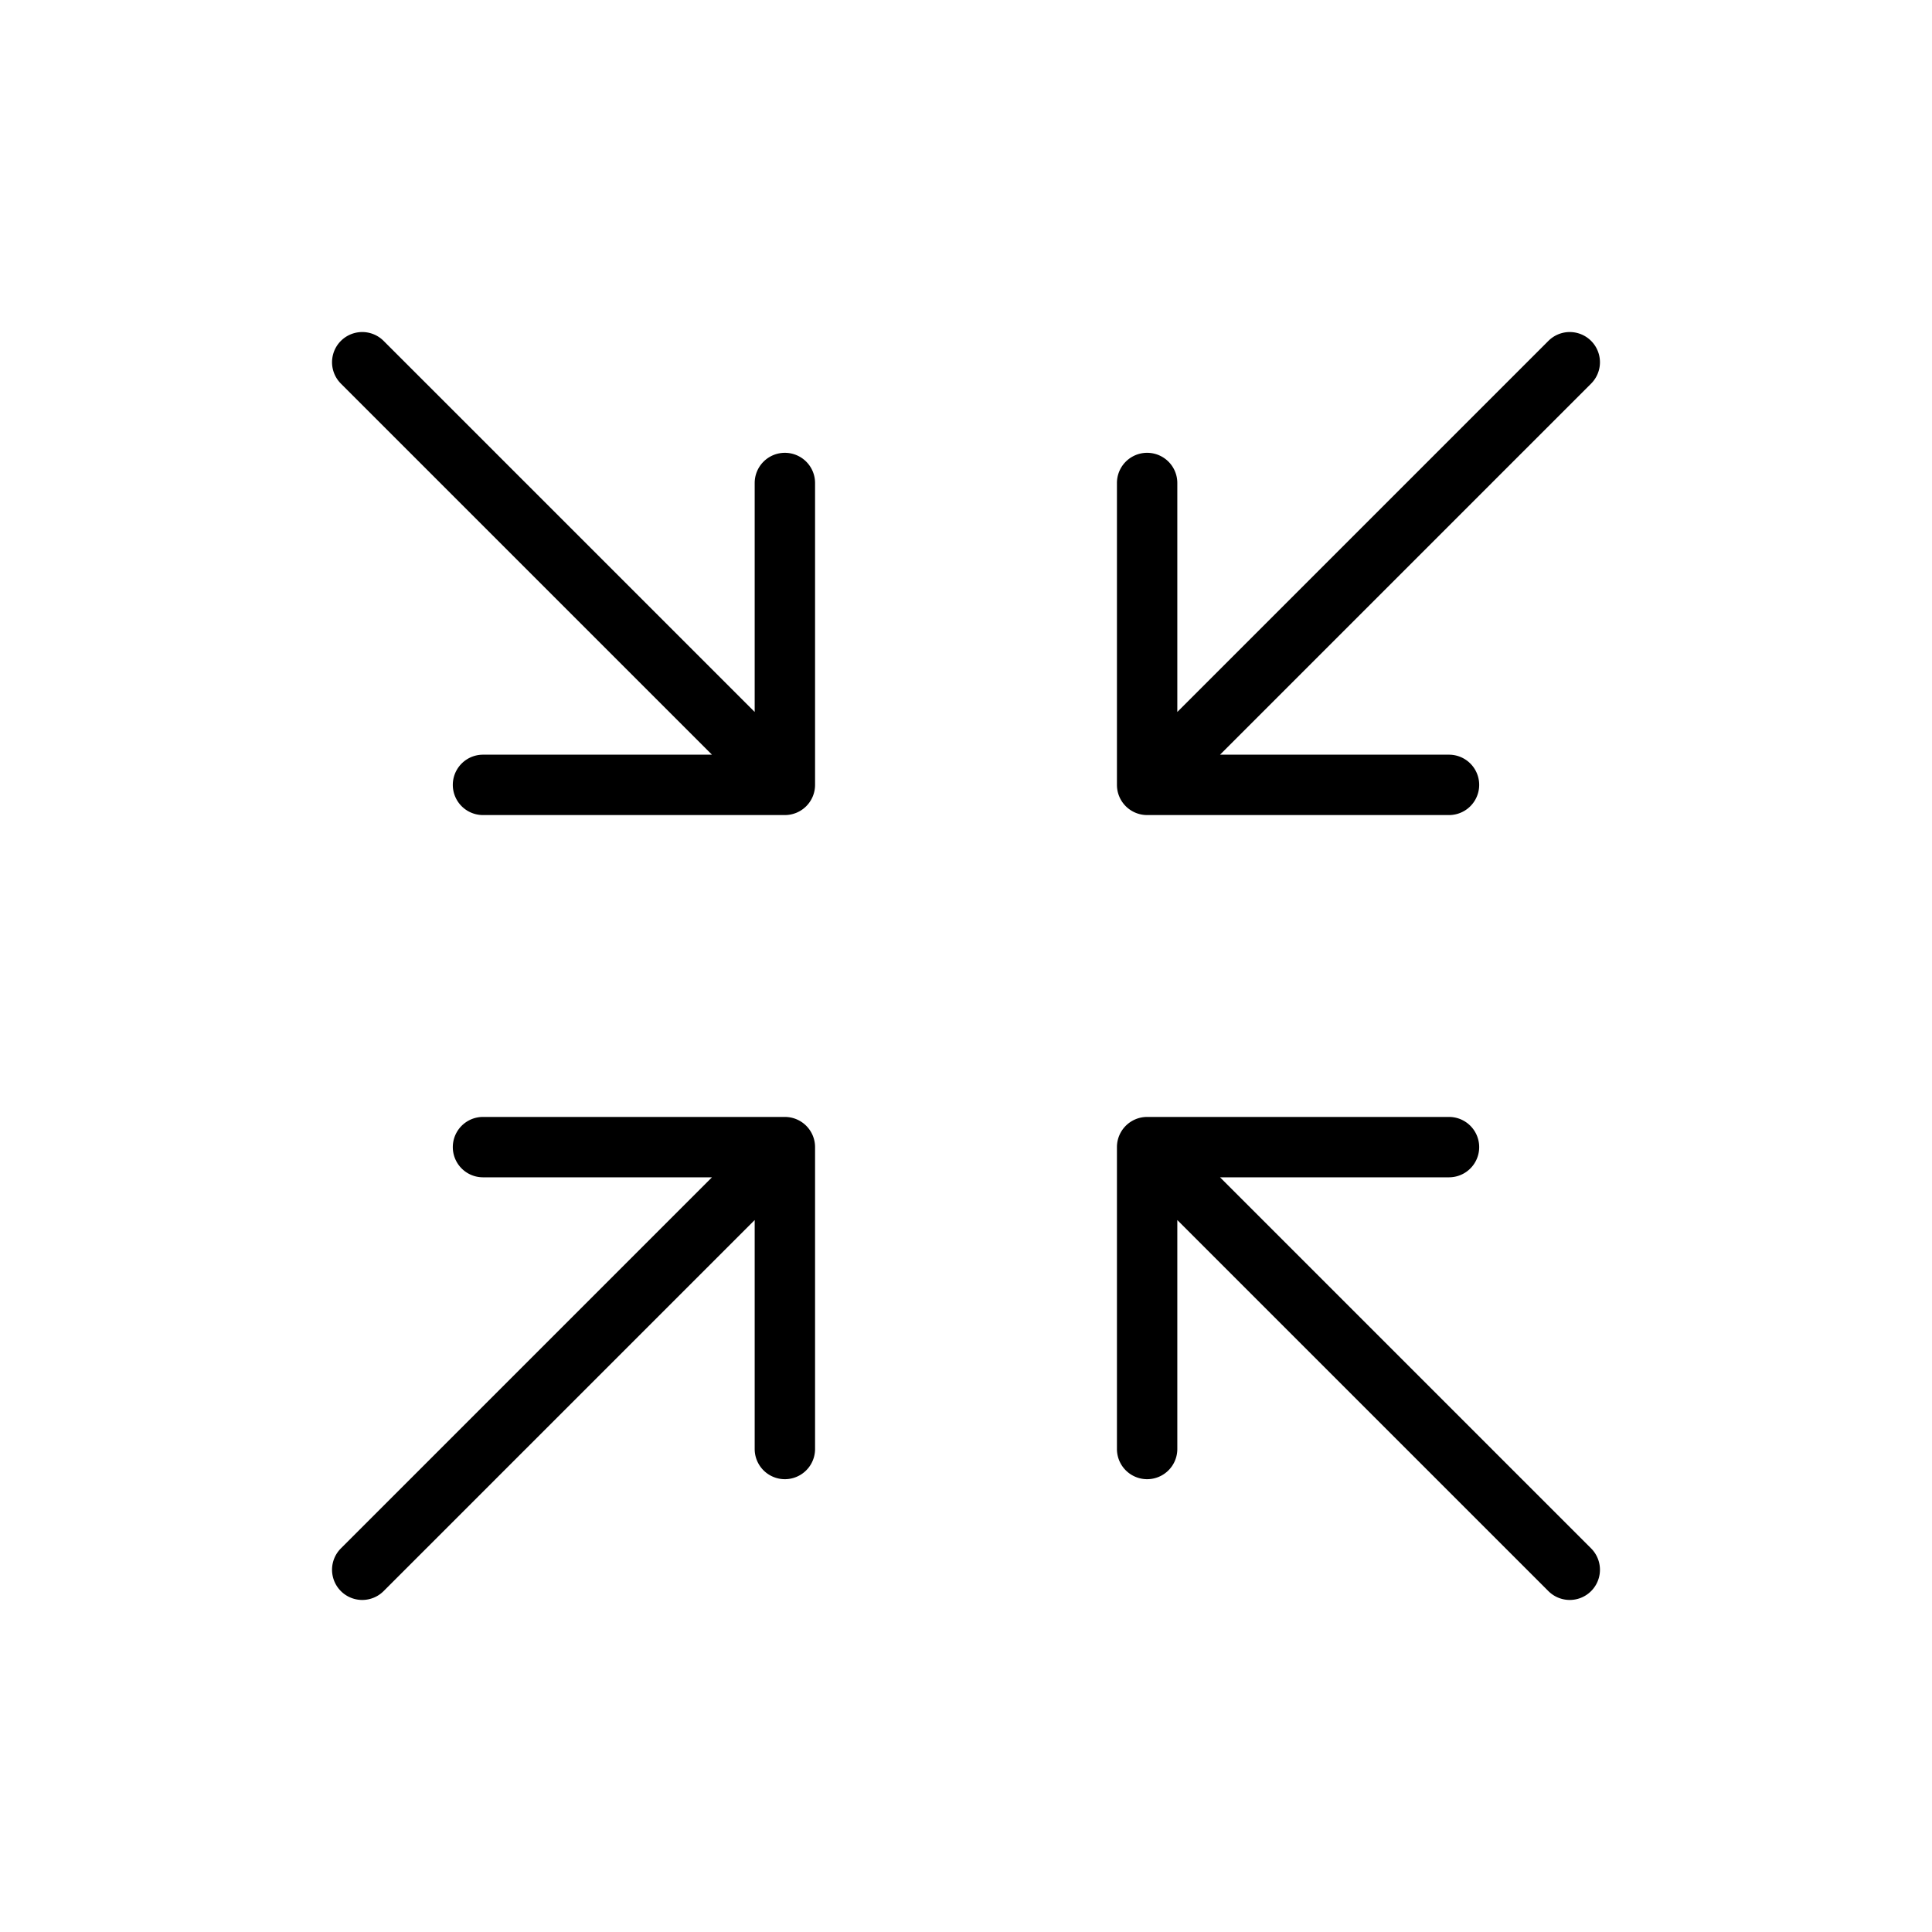 <svg xmlns="http://www.w3.org/2000/svg" viewBox="0 0 256 256" fill="currentColor"><path d="M148,104V64a4,4,0,0,1,8,0V94.34l49.17-49.17a4,4,0,1,1,5.66,5.66L161.66,100H192a4,4,0,0,1,0,8H152A4,4,0,0,1,148,104Zm-44,44H64a4,4,0,0,0,0,8H94.34L45.17,205.17a4,4,0,0,0,5.66,5.66L100,161.66V192a4,4,0,0,0,8,0V152A4,4,0,0,0,104,148Zm57.66,8H192a4,4,0,0,0,0-8H152a4,4,0,0,0-4,4v40a4,4,0,0,0,8,0V161.66l49.17,49.17a4,4,0,0,0,5.66-5.66ZM104,60a4,4,0,0,0-4,4V94.34L50.83,45.17a4,4,0,0,0-5.66,5.66L94.34,100H64a4,4,0,0,0,0,8h40a4,4,0,0,0,4-4V64A4,4,0,0,0,104,60Z"/></svg>